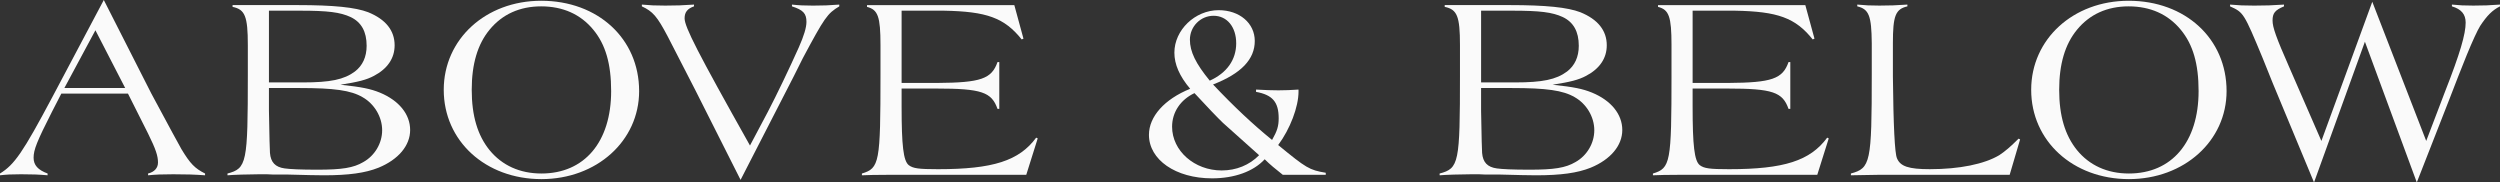 <svg viewBox="0 0 311.25 22.711" xmlns="http://www.w3.org/2000/svg" id="Layer_2"><rect x="0" y="0" width="311.25" height="22.711" fill="#333333" stroke="none"/><g id="Components"><g id="_x38_8aebce8-3c78-4eae-94e2-3ac8d426cad9_x40_22"><path style="fill:#fafafa;" d="M7.634,11.656l-1.172,2.28c-1.869,3.674-2.28,4.719-2.28,5.701,0,.919.538,1.52,1.742,1.964v.222c-1.109-.095-1.9-.127-3.294-.127-1.235,0-1.774.032-2.629.127v-.222c1.806-1.109,2.851-2.629,6.525-9.534L12.923,0l5.923,11.656c2.186,4.086,3.453,6.398,3.738,6.905,1.109,1.837,1.679,2.407,2.946,3.041v.222c-1.362-.095-2.28-.127-3.959-.127-1.457,0-2.123.032-3.136.127v-.222c.792-.19,1.235-.697,1.235-1.362,0-.855-.285-1.679-1.235-3.611l-2.502-4.973H7.634ZM11.879,3.769l-3.865,7.19h7.571l-3.706-7.19Z"></path><path style="fill:#fafafa;" d="M36.999.633c4.593,0,7.253.285,8.837.887,2.186.887,3.295,2.28,3.295,4.118,0,1.615-.887,2.914-2.566,3.801-.951.507-1.964.76-4.181,1.109,2.661.285,3.738.507,4.91.982,2.376.982,3.769,2.692,3.769,4.656,0,1.932-1.457,3.674-3.927,4.688-1.647.665-3.738.95-6.81.95-.919,0-2.217-.032-4.561-.095h-1.299c-.38,0-.76,0-1.204-.032h-1.077c-1.204,0-3.199.063-3.864.127v-.222c2.408-.633,2.534-1.299,2.534-12.29v-3.706c0-3.579-.349-4.434-1.9-4.751v-.222h8.045ZM37.695,10.262c3.421,0,5.131-.348,6.494-1.362.95-.729,1.457-1.806,1.457-3.199,0-1.774-.665-2.946-1.995-3.579-1.299-.602-2.851-.792-6.303-.792h-3.865v8.932h4.213ZM33.483,13.778c.064,3.294.095,5.036.127,5.258.095,1.172.665,1.774,1.837,1.932.665.095,1.996.158,4.054.158,3.072,0,4.498-.222,5.733-.95,1.426-.792,2.344-2.344,2.344-3.959,0-1.679-.982-3.294-2.439-4.118-1.457-.855-3.548-1.14-7.855-1.14h-3.801v2.819Z"></path><path style="fill:#fafafa;" d="M79.572,11.339c0,6.208-5.29,10.96-12.163,10.96-6.969,0-12.163-4.751-12.163-11.118C55.246,4.878,60.472.095,67.377.095c7.063,0,12.194,4.719,12.194,11.244ZM60.947,3.706c-1.489,1.805-2.217,4.276-2.217,7.475,0,3.231.728,5.67,2.217,7.507,1.552,1.9,3.77,2.914,6.462,2.914,5.353,0,8.679-3.928,8.679-10.263,0-3.389-.697-5.796-2.217-7.633-1.584-1.932-3.801-2.914-6.493-2.914-2.661,0-4.847.982-6.431,2.914Z"></path><path style="fill:#fafafa;" d="M95.59,13.937c1.076-2.059,2.692-5.417,3.864-8.045.633-1.425.95-2.471.95-3.167,0-1.045-.412-1.489-1.805-1.932v-.222c.887.095,1.52.127,2.629.127,1.235,0,2.027-.032,3.263-.127v.222c-1.489.887-1.837,1.394-4.562,6.493l-1.14,2.28-6.588,12.828-5.638-11.181-3.421-6.652c-1.331-2.534-1.869-3.136-3.231-3.769v-.222c1.013.095,1.679.127,2.914.127,1.362,0,2.217-.032,3.579-.127v.222c-.824.285-1.172.729-1.172,1.489,0,1.077,1.647,4.276,8.14,15.837l2.217-4.181Z"></path><path style="fill:#fafafa;" d="M126.282.633l1.14,4.181-.222.095c-2.154-2.692-4.34-3.484-9.692-3.579h-5.258v8.996h4.434c5.416-.032,6.778-.507,7.506-2.597h.222v5.828h-.222c-.728-2.09-1.995-2.534-7.601-2.534h-4.34v2.217c0,4.91.222,6.778.887,7.317.538.412,1.235.507,3.643.507,6.842,0,10.104-1.045,12.226-3.928l.19.095-1.425,4.53h-16.851c-1.869,0-2.946.032-3.611.063v-.222c2.186-.665,2.312-1.33,2.312-12.321v-3.674c0-3.547-.317-4.403-1.679-4.751v-.222h18.34Z"></path><path style="fill:#fafafa;" d="M159.704,21.76c-.918-.729-1.584-1.267-2.248-1.932-1.394,1.52-3.769,2.376-6.557,2.376-4.529,0-7.855-2.312-7.855-5.417,0-2.28,1.932-4.434,5.131-5.733-1.331-1.584-1.964-3.041-1.964-4.497,0-2.819,2.566-5.29,5.511-5.29,2.597,0,4.497,1.615,4.497,3.833,0,2.28-1.679,4.054-5.194,5.417,2.566,2.724,5.004,5.005,7.348,6.905.633-1.109.823-1.71.823-2.692,0-2.027-.76-2.914-2.819-3.294v-.285c1.267.064,1.9.095,2.787.095.855,0,1.52-.032,2.502-.095v.254c0,1.9-1.045,4.656-2.534,6.652,3.516,2.882,3.864,3.104,5.923,3.453v.253h-5.354ZM152.26,15.299c-.665-.633-1.995-2.027-3.548-3.706-1.742.824-2.787,2.376-2.787,4.181,0,3.009,2.787,5.448,6.177,5.448,1.805,0,3.452-.665,4.656-1.9l-4.498-4.023ZM153.907,5.385c0-2.027-1.141-3.421-2.819-3.421-1.615,0-2.945,1.33-2.945,2.977,0,1.489.728,2.977,2.471,5.1,2.122-.95,3.294-2.597,3.294-4.656Z"></path><path style="fill:#fafafa;" d="M187.911.633c4.593,0,7.253.285,8.837.887,2.186.887,3.295,2.28,3.295,4.118,0,1.615-.887,2.914-2.566,3.801-.951.507-1.964.76-4.181,1.109,2.661.285,3.738.507,4.91.982,2.376.982,3.769,2.692,3.769,4.656,0,1.932-1.457,3.674-3.927,4.688-1.647.665-3.738.95-6.81.95-.919,0-2.217-.032-4.561-.095h-1.299c-.38,0-.76,0-1.204-.032h-1.077c-1.204,0-3.199.063-3.864.127v-.222c2.408-.633,2.534-1.299,2.534-12.29v-3.706c0-3.579-.349-4.434-1.9-4.751v-.222h8.045ZM188.608,10.262c3.421,0,5.131-.348,6.494-1.362.95-.729,1.457-1.806,1.457-3.199,0-1.774-.665-2.946-1.995-3.579-1.299-.602-2.851-.792-6.303-.792h-3.865v8.932h4.213ZM184.395,13.778c.064,3.294.095,5.036.127,5.258.095,1.172.665,1.774,1.837,1.932.665.095,1.996.158,4.054.158,3.072,0,4.498-.222,5.733-.95,1.426-.792,2.344-2.344,2.344-3.959,0-1.679-.982-3.294-2.439-4.118-1.457-.855-3.548-1.14-7.855-1.14h-3.801v2.819Z"></path><path style="fill:#fafafa;" d="M224.762.633l1.141,4.181-.222.095c-2.153-2.692-4.339-3.484-9.692-3.579h-5.258v8.996h4.434c5.417-.032,6.779-.507,7.507-2.597h.222v5.828h-.222c-.728-2.09-1.995-2.534-7.602-2.534h-4.34v2.217c0,4.91.222,6.778.887,7.317.539.412,1.236.507,3.643.507,6.842,0,10.104-1.045,12.227-3.928l.19.095-1.426,4.53h-16.851c-1.869,0-2.946.032-3.611.063v-.222c2.186-.665,2.313-1.33,2.313-12.321v-3.674c0-3.547-.317-4.403-1.679-4.751v-.222h18.339Z"></path><path style="fill:#fafafa;" d="M250.203,21.76h-16.091c-2.407.032-2.439.032-3.674.063v-.222c2.439-.665,2.597-1.33,2.597-12.353v-3.864c-.032-3.421-.348-4.244-1.805-4.593v-.222c.982.095,1.615.127,2.756.127,1.266,0,2.122-.032,3.484-.127v.222c-1.489.348-1.805,1.172-1.805,4.593v4.118q.095,9.281.507,10.199c.412,1.014,1.457,1.362,4.086,1.362,3.706,0,6.779-.633,8.648-1.742.728-.475,1.425-1.077,2.407-2.059l.19.095-1.299,4.403Z"></path><path style="fill:#fafafa;" d="M277.209,11.339c0,6.208-5.289,10.96-12.163,10.96-6.968,0-12.163-4.751-12.163-11.118,0-6.303,5.226-11.086,12.132-11.086,7.063,0,12.194,4.719,12.194,11.244ZM258.585,3.706c-1.489,1.805-2.217,4.276-2.217,7.475,0,3.231.728,5.67,2.217,7.507,1.552,1.9,3.769,2.914,6.461,2.914,5.353,0,8.679-3.928,8.679-10.263,0-3.389-.697-5.796-2.217-7.633-1.584-1.932-3.801-2.914-6.494-2.914-2.661,0-4.846.982-6.43,2.914Z"></path><path style="fill:#fafafa;" d="M294.431,5.195l-6.335,17.516-5.163-12.416-1.236-3.072c-2.344-5.638-2.376-5.67-4.054-6.43v-.222c1.046.095,1.742.127,3.009.127,1.394,0,2.313-.032,3.706-.127v.222c-1.141.475-1.425.855-1.425,1.774,0,.823.443,2.09,2.09,5.828l3.991,9.154L295.349.222l6.715,17.326,2.344-6.145c1.869-4.751,2.566-7.159,2.566-8.584,0-1.045-.539-1.679-1.711-2.027v-.222c.919.095,1.552.127,2.661.127,1.267,0,2.059-.032,3.326-.127v.222c-.951.475-1.615,1.14-2.471,2.439-.349.57-.951,1.869-1.679,3.643-.728,1.805-1.426,3.579-2.09,5.321l-4.118,10.516-6.461-17.516Z"></path></g></g></svg>